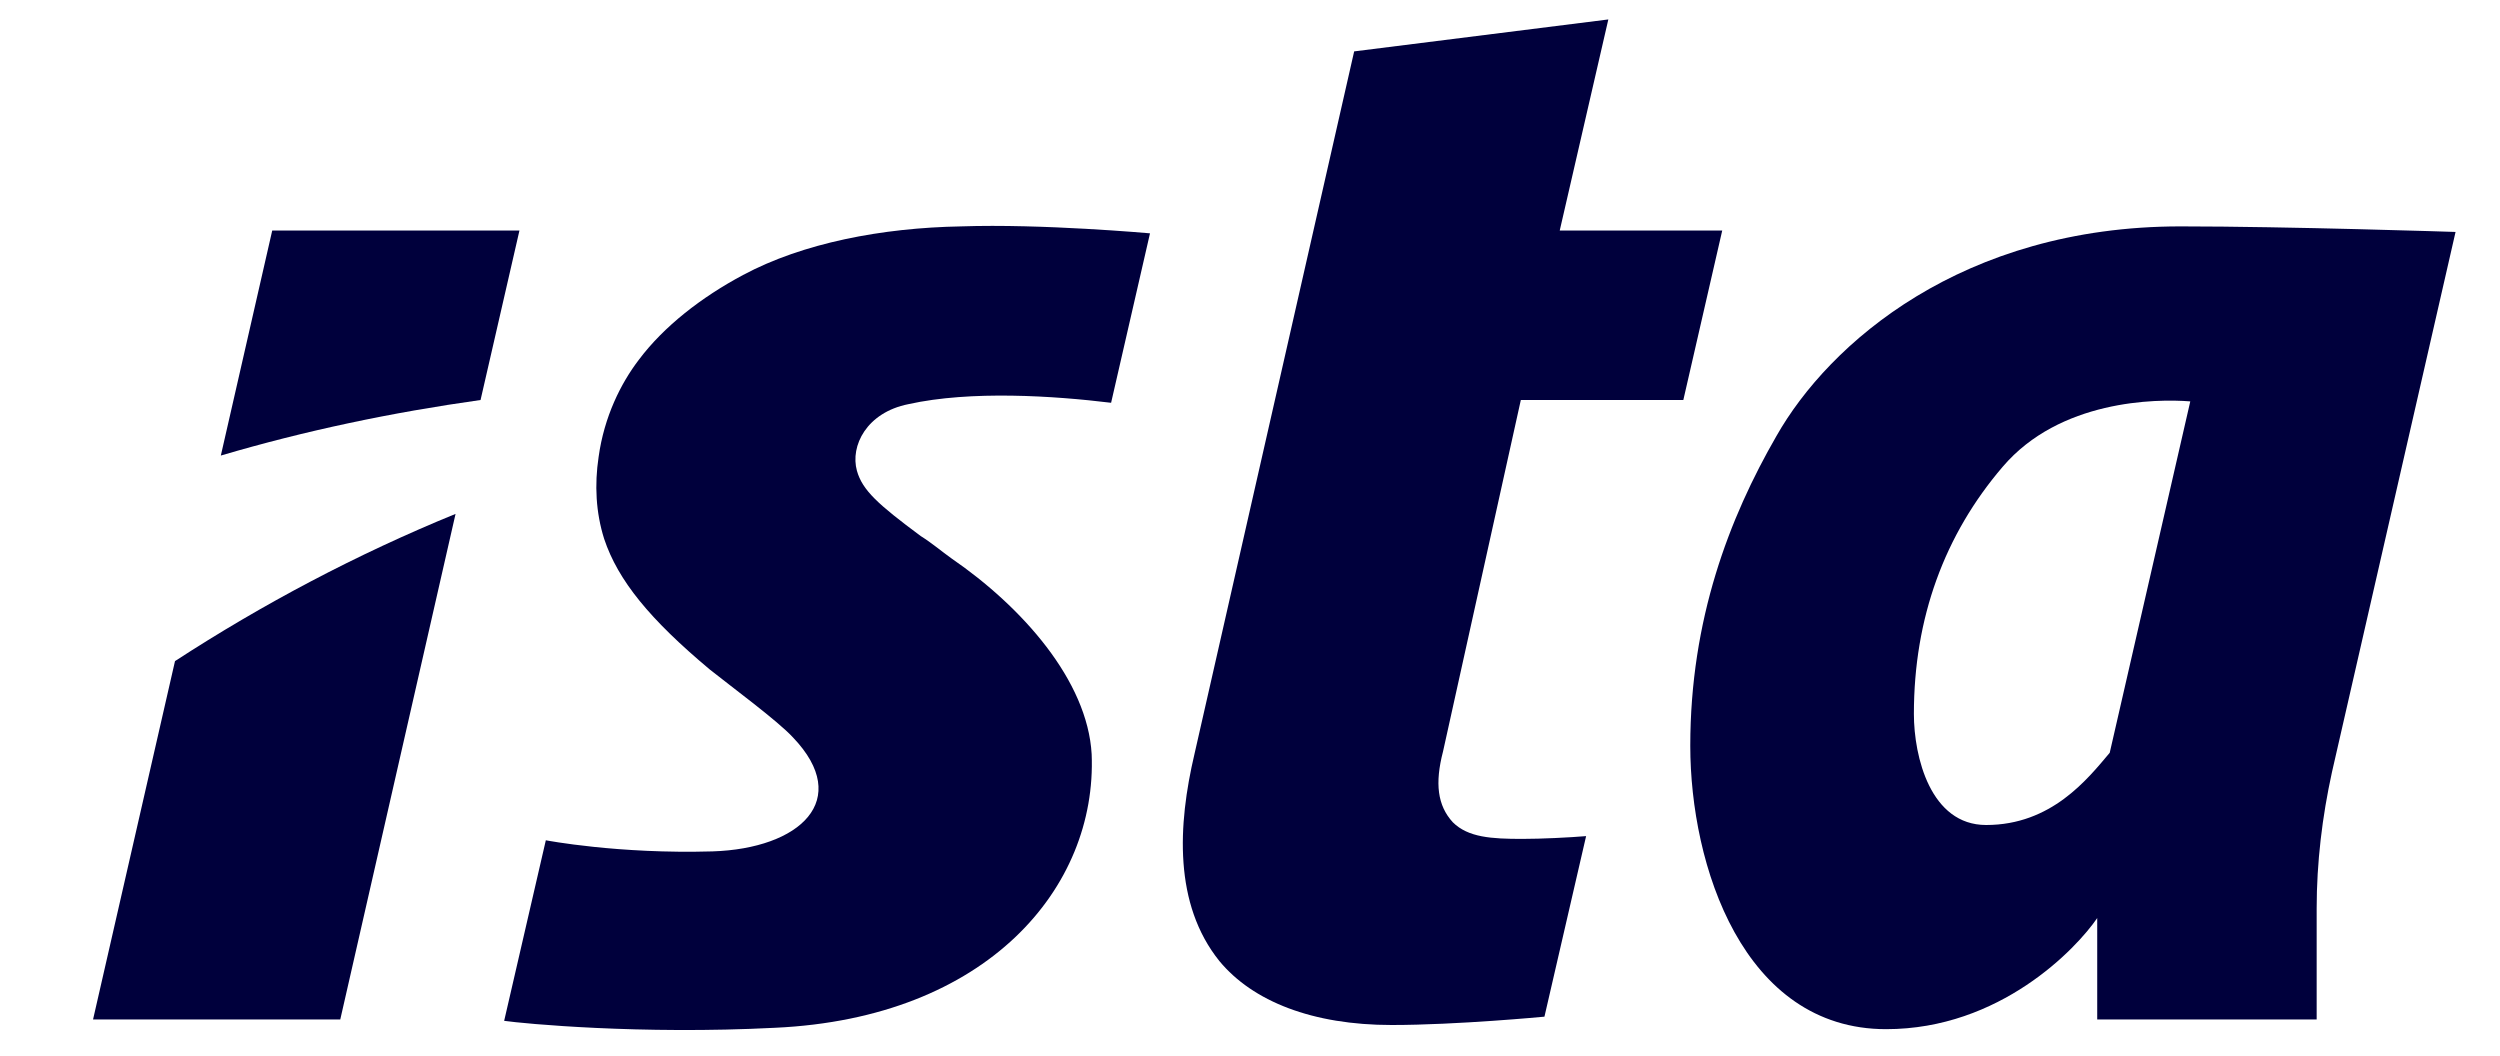 <?xml version="1.0" encoding="utf-8"?>
<!-- Generator: Adobe Illustrator 28.1.0, SVG Export Plug-In . SVG Version: 6.00 Build 0)  -->
<svg width="90" height="38" version="1.1" id="Logo" xmlns="http://www.w3.org/2000/svg" xmlns:xlink="http://www.w3.org/1999/xlink" x="0px" y="0px"
	 viewBox="80 40 120 76" style="enable-background:new 69 40 120 76;" xml:space="preserve">
<style type="text/css">
	.st0{fill:#00003C;}
</style>
<g>
	<path id="a_00000041262724769323476980000005142125478801126544_" class="st0" d="M226.8,56.7c0,0-12.1-0.4-19.8-0.4
		c-15.7,0-25.3,8.4-29.1,15.1c-3.4,5.9-6.2,13.2-6.2,22.3c0,8.6,3.8,20.4,14.1,20.4c8.2,0,13.7-5.8,15.2-8v7.3h15.8v-8
		c0-3.3,0.4-6.6,1.1-9.8L226.8,56.7z M201.9,94.2c-1.6,1.9-4.2,5.2-8.9,5.2c-4,0-5.2-4.9-5.2-8c0-6.9,2.2-12.9,6.4-17.8
		c4.1-4.8,11-4.9,13.5-4.7L201.9,94.2z"/>
	<path id="s_00000155863363187434618390000010279838930150666171_" class="st0" d="M103.5,59.8c-3,1.6-5.7,3.7-7.5,6.1
		c-1.3,1.7-2.5,4.1-2.9,7c-0.3,2-0.2,4,0.4,5.9c1,3,3.3,5.8,7.6,9.4c1.5,1.2,4.9,3.7,6,4.9c4.3,4.5,0.5,8-5.8,8.2
		c-6.8,0.2-12-0.8-12-0.8l-3,13c1.4,0.2,9.8,1,19.5,0.5c15.3-0.7,23.2-10.1,22.8-19.7c-0.3-5.3-5-10.6-10.1-14.1
		c-0.7-0.5-1.4-1.1-2.2-1.6c-3.1-2.3-4.2-3.3-4.6-4.7c-0.5-1.8,0.7-4.2,3.7-4.8c4.5-1,10.5-0.6,14.6-0.1l2.8-12.2
		c0,0-7.8-0.7-13.6-0.5C113.5,56.4,107.8,57.5,103.5,59.8z"/>
	<g id="i_00000037658167399320771350000010793461306721178252_">
		<path class="st0" d="M62.6,87.6l-5.9,25.8h17.8L82.8,77C75.7,79.9,68.9,83.5,62.6,87.6z"/>
		<path class="st0" d="M84.6,68.8l2.8-12.2H69.6l-3.7,16.2C72,71,78.2,69.7,84.6,68.8z"/>
	</g>
	<path id="t_00000131362627410861088850000015246737474171575199_" class="st0" d="M159.5,68.8l11.7,0l2.8-12.2h-11.7l3.5-15.2
		l-18.3,2.3l-11.5,50.6c-1.2,5.1-1.5,10.8,1.8,14.9c2.4,2.9,6.7,4.6,12.4,4.6c4.7,0,11-0.6,11-0.6l3-13c-1.2,0.1-3.2,0.2-4.6,0.2
		c-2.2,0-3.9-0.1-5-1.2c-1.1-1.2-1.3-2.8-0.7-5.1L159.5,68.8z"/>
</g>
</svg>
